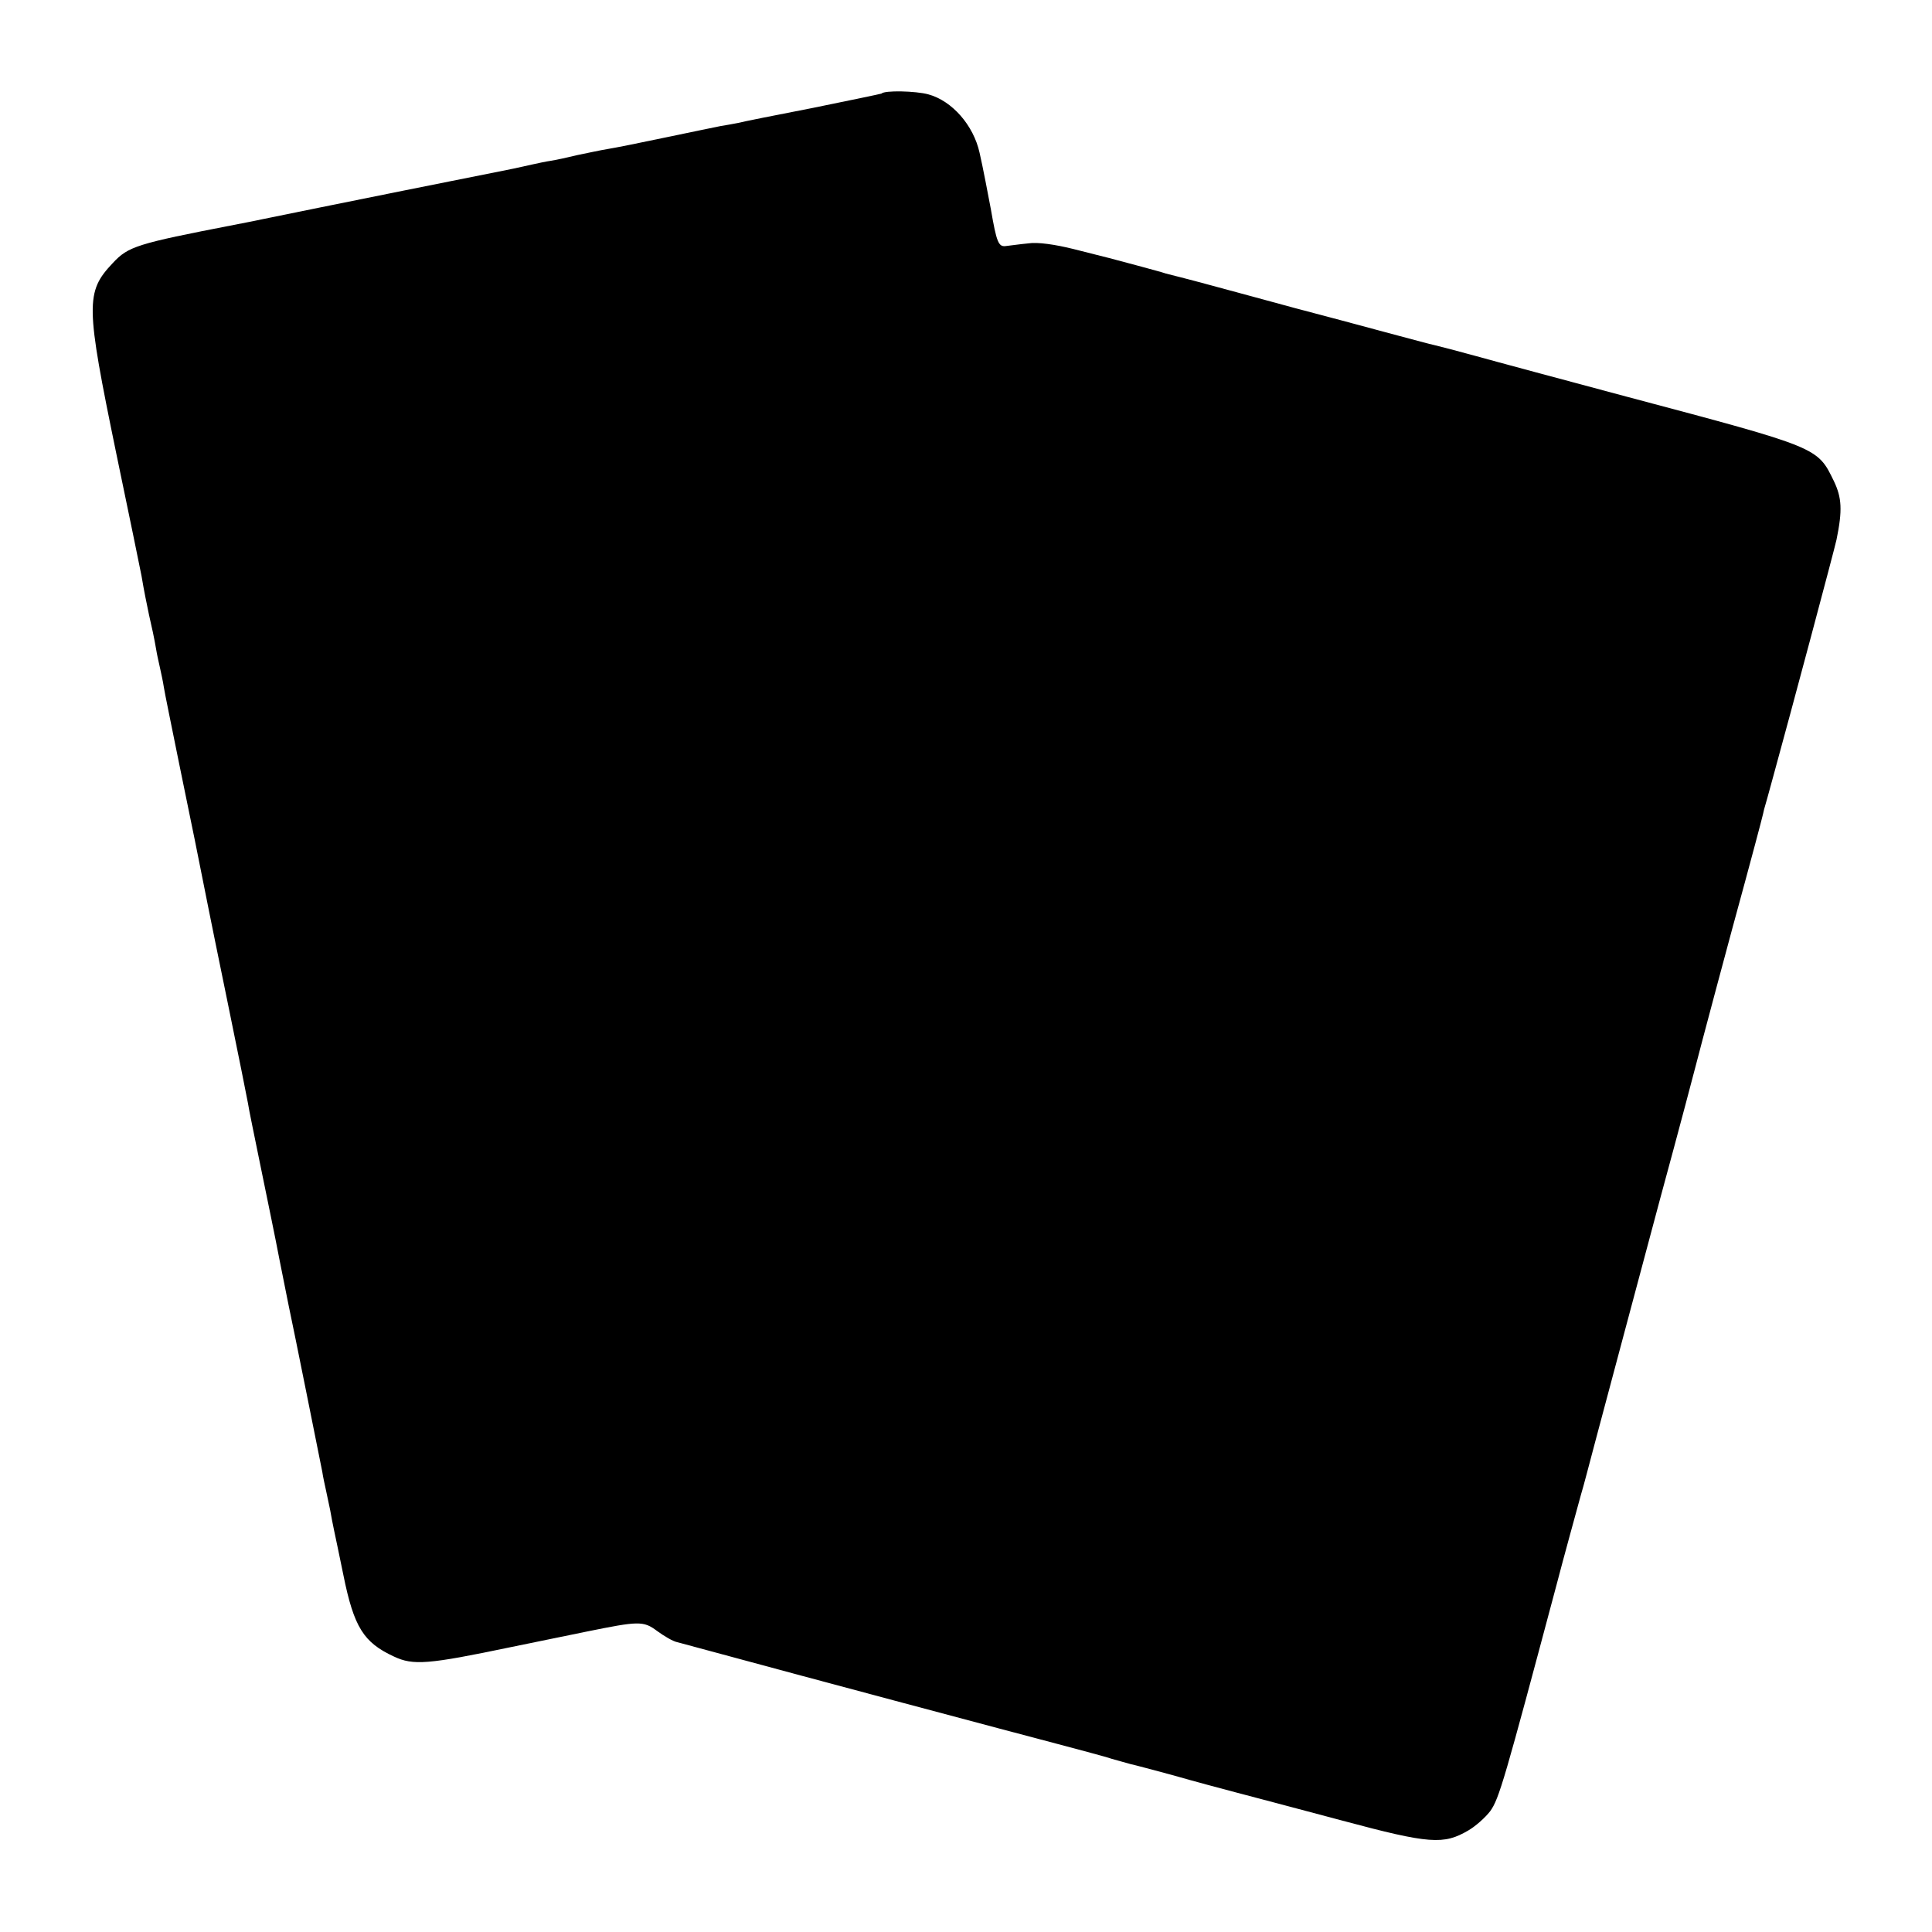 <?xml version="1.0" standalone="no"?>
<!DOCTYPE svg PUBLIC "-//W3C//DTD SVG 20010904//EN"
 "http://www.w3.org/TR/2001/REC-SVG-20010904/DTD/svg10.dtd">
<svg version="1.0" xmlns="http://www.w3.org/2000/svg"
 width="512pt" height="512pt" viewBox="0 0 512 512"
 preserveAspectRatio="xMidYMid meet">
<g transform="translate(0,512) scale(0.1,-0.1)"
fill="#000000" stroke="none">
<path d="M2336 4872 c-2 -1 -84 -18 -182 -38 -98 -19 -188 -37 -199 -40 -11
-2 -31 -6 -45 -8 -14 -3 -79 -16 -145 -30 -66 -14 -136 -28 -155 -31 -19 -3
-55 -11 -80 -16 -25 -6 -56 -13 -70 -15 -14 -2 -36 -7 -50 -10 -14 -3 -36 -8
-50 -11 -22 -4 -539 -108 -665 -134 -27 -6 -61 -12 -75 -15 -258 -50 -280 -57
-321 -101 -73 -77 -72 -111 9 -504 34 -163 64 -309 67 -325 7 -42 14 -75 20
-104 7 -30 14 -62 19 -92 2 -13 7 -34 10 -48 3 -14 8 -36 10 -50 2 -14 21
-106 41 -205 20 -99 39 -189 41 -200 2 -11 11 -54 19 -95 8 -41 17 -84 19 -95
2 -11 25 -123 51 -250 26 -126 49 -242 52 -258 2 -15 18 -91 34 -170 16 -78
39 -189 50 -247 12 -58 22 -112 24 -120 13 -60 85 -420 89 -440 2 -14 7 -36
10 -50 3 -14 8 -37 11 -52 3 -16 7 -39 10 -52 3 -13 14 -67 25 -120 28 -139
54 -179 134 -216 51 -24 90 -21 310 25 99 20 189 39 200 41 138 28 151 29 187
2 19 -14 43 -28 54 -30 11 -3 63 -17 115 -31 213 -58 783 -210 890 -238 63
-17 129 -34 146 -40 17 -5 40 -11 50 -14 10 -2 62 -16 114 -30 52 -15 127 -35
165 -45 39 -10 166 -44 283 -75 231 -62 268 -64 333 -26 19 11 45 34 58 51 24
33 38 83 176 600 19 73 53 196 65 240 6 19 23 85 39 145 60 224 82 308 171
640 51 187 93 347 95 355 4 17 93 351 130 485 43 159 48 180 50 190 2 6 13 46
25 90 46 167 162 601 167 625 16 78 14 111 -7 155 -44 90 -38 88 -550 224
-168 45 -347 93 -397 107 -51 14 -101 27 -110 29 -10 2 -70 18 -133 35 -63 17
-171 46 -240 64 -69 19 -170 46 -225 61 -55 15 -107 28 -115 30 -8 3 -42 12
-75 21 -33 9 -67 18 -75 20 -8 2 -51 13 -95 24 -48 12 -96 19 -120 15 -22 -2
-49 -6 -59 -7 -20 -3 -25 10 -40 97 -6 32 -22 116 -30 150 -16 73 -73 138
-136 155 -33 9 -116 11 -124 2z"/>
</g>
</svg>
